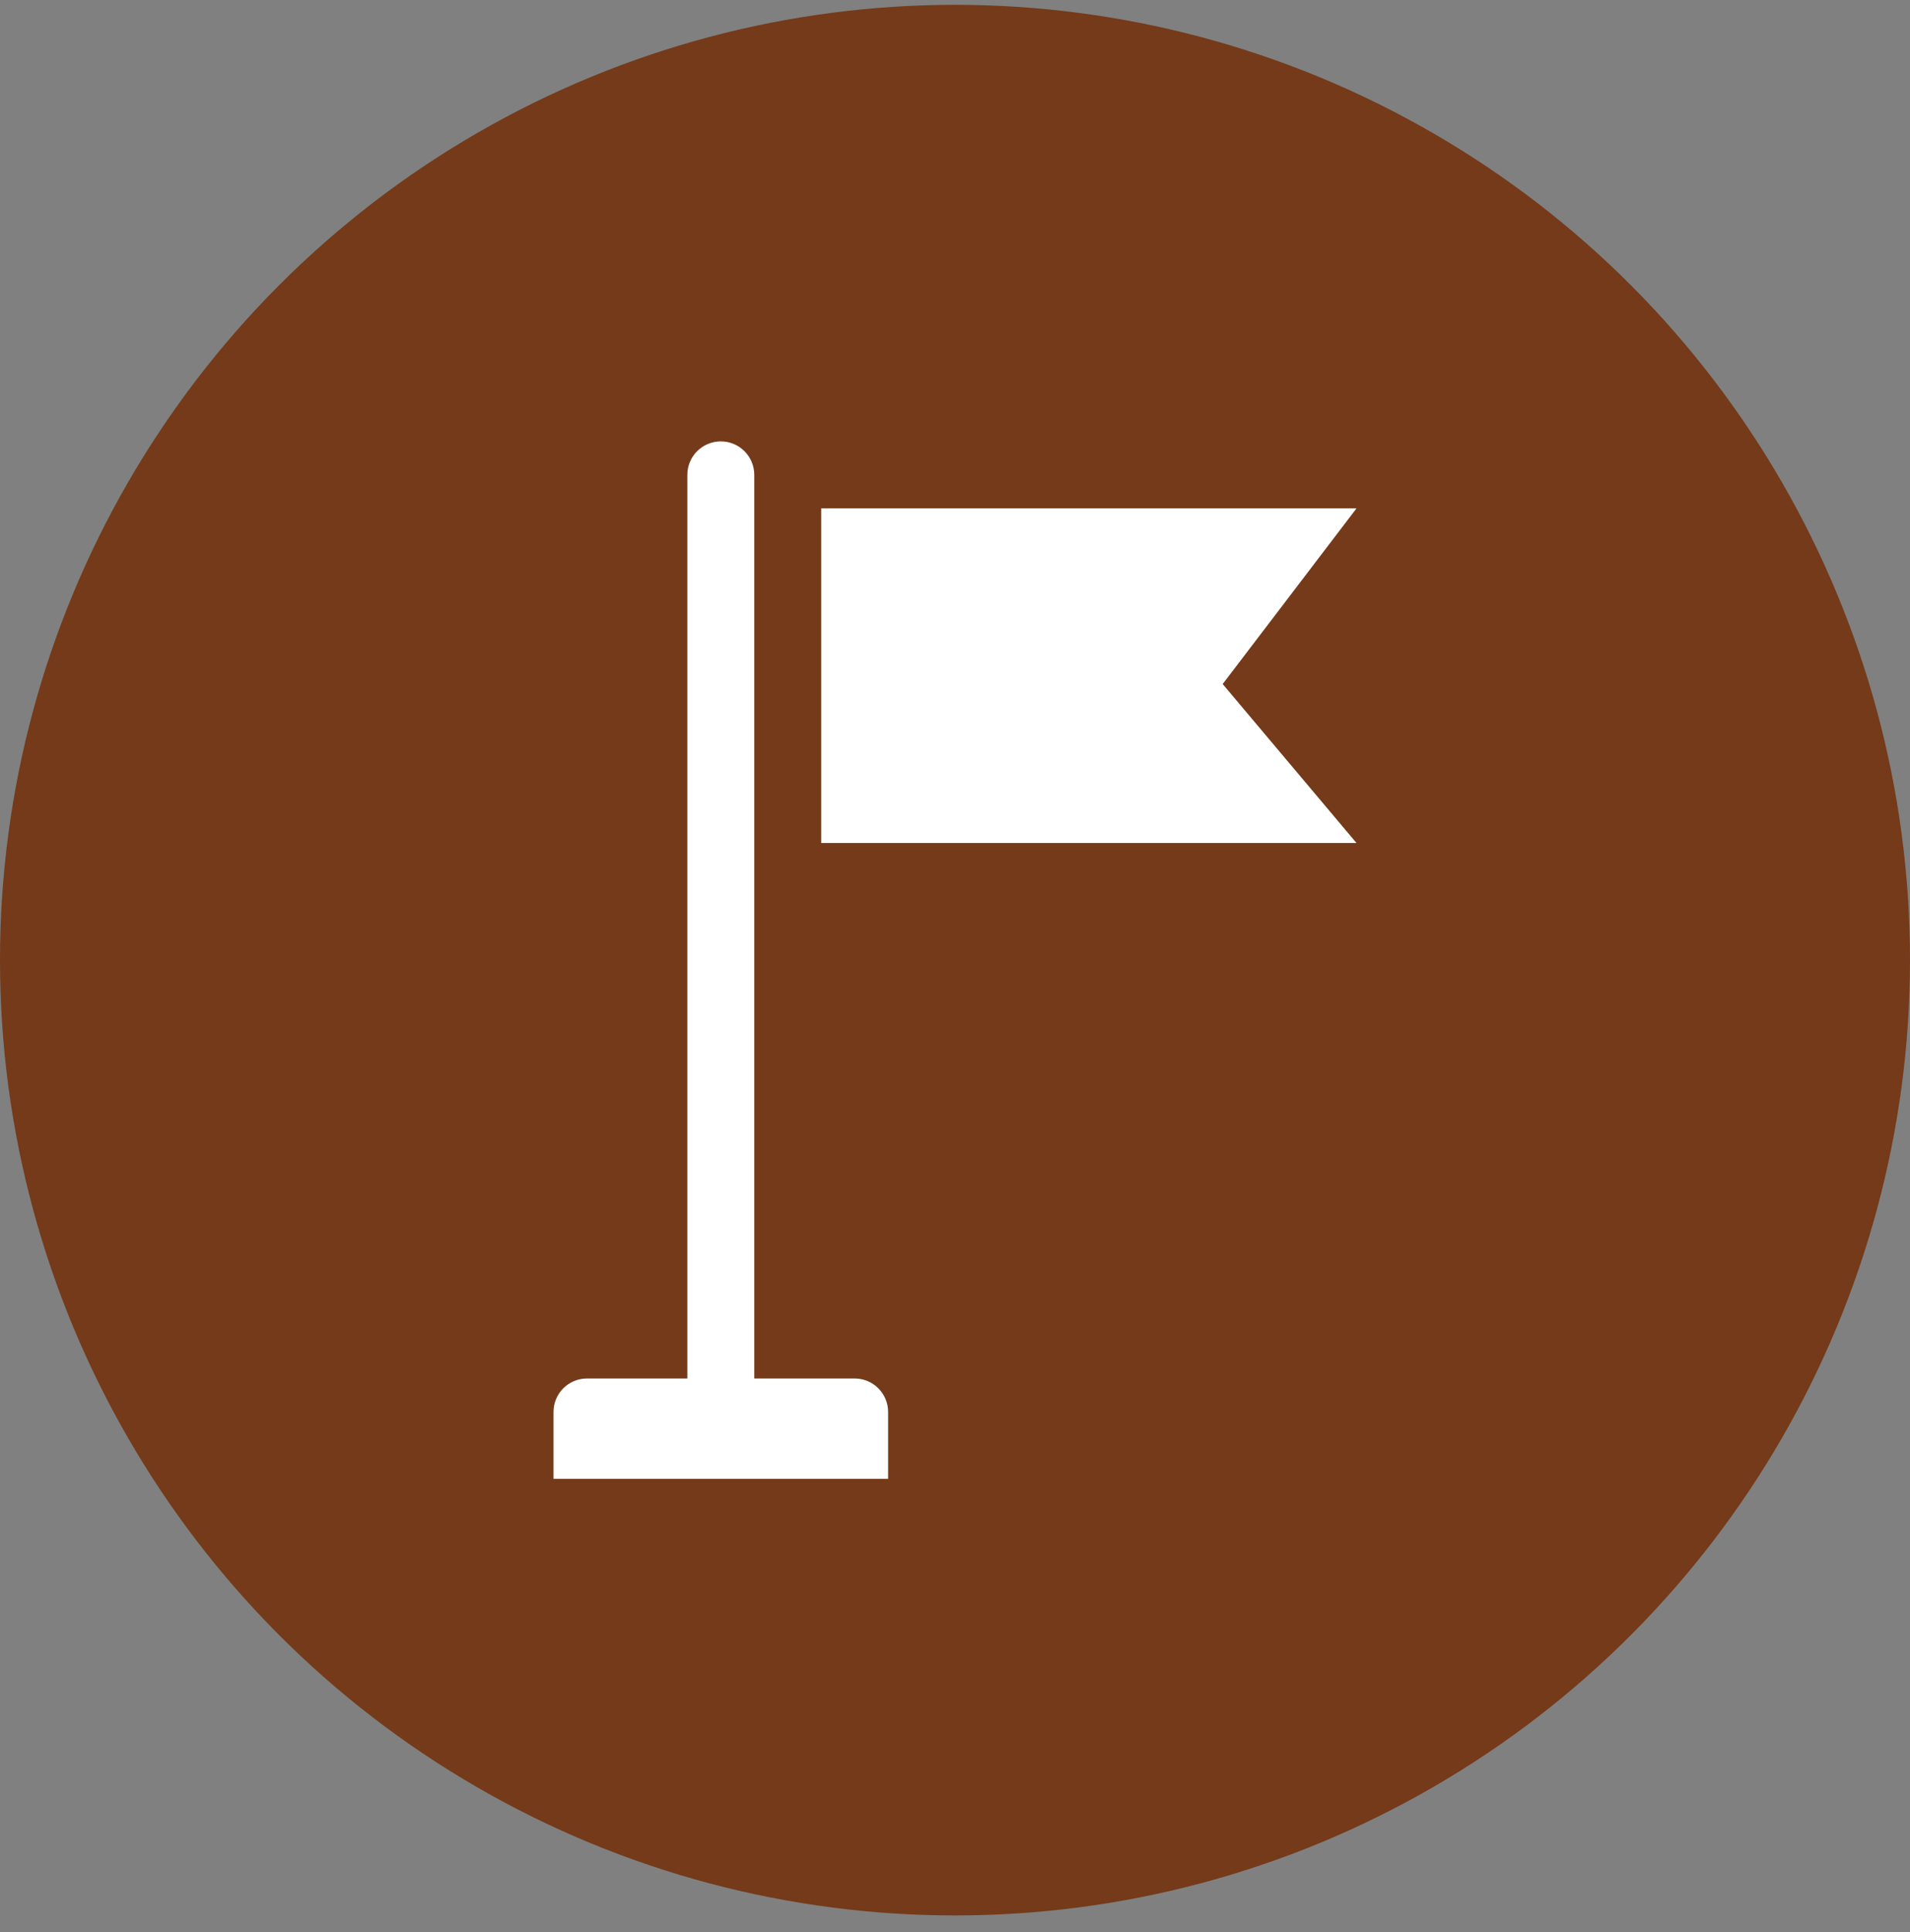 <svg width="88" height="89" viewBox="0 0 88 89" fill="none" xmlns="http://www.w3.org/2000/svg">
<rect x="0" y="0" width="88" height="89" fill="#808080" stroke="none"/>
<circle cx="44" cy="44.223" r="44" fill="#743A19"/>
<path fill-rule="evenodd" clip-rule="evenodd" d="M33.211 20.33C32.357 20.33 31.668 21.019 31.668 21.872V63.491H27.045C26.194 63.491 25.502 64.18 25.502 65.032V68.115H40.918V65.032C40.918 64.18 40.226 63.491 39.377 63.491H34.752V21.872C34.752 21.019 34.06 20.33 33.211 20.33ZM37.834 23.416V38.828H62.498L56.333 31.506L62.498 23.416H37.834Z" fill="white"/>
</svg>
